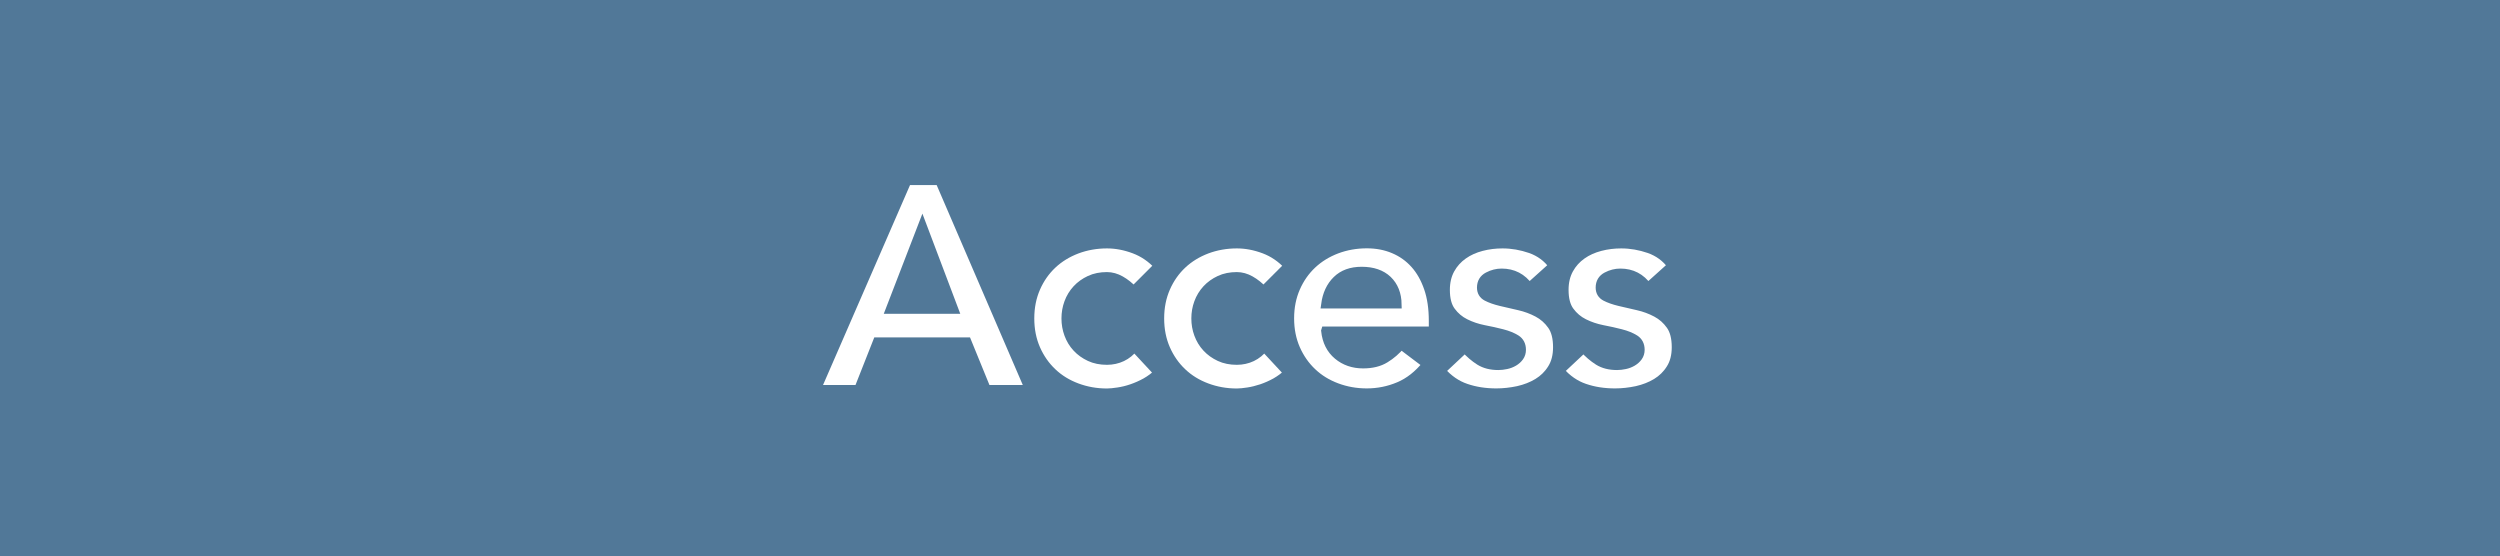 <svg viewBox="0 0 306.25 68.15" xmlns="http://www.w3.org/2000/svg"><rect x="0" y="0" width="306.25" height="68.15" fill="#333333" stroke="none"/><g stroke="#517898" stroke-miterlimit="10"><path d="m.5.5h305.25v67.15h-305.25z" fill="#517898"/><g fill="#fff"><path d="m111.15 22.17h3.92l10.98 25.49h-5.18l-2.38-5.83h-11.05l-2.3 5.83h-5.08zm5.76 15.77-3.92-10.37-4 10.37z"/><path d="m138.87 35.56c-.5-.53-1.03-.95-1.58-1.26s-1.12-.47-1.69-.47c-.79 0-1.5.14-2.12.43s-1.16.67-1.6 1.15-.78 1.03-1.01 1.66c-.23.62-.34 1.27-.34 1.94s.11 1.32.34 1.94.56 1.18 1.01 1.66c.44.48.98.86 1.6 1.15s1.33.43 2.12.43c.67 0 1.3-.14 1.87-.41.58-.28 1.07-.68 1.48-1.21l2.88 3.1c-.43.43-.93.8-1.49 1.12-.56.31-1.13.56-1.71.76s-1.13.33-1.66.41-.98.13-1.37.13c-1.3 0-2.52-.22-3.67-.65s-2.15-1.04-2.99-1.84c-.84-.79-1.51-1.75-2-2.86-.49-1.12-.74-2.36-.74-3.73s.25-2.61.74-3.73 1.16-2.07 2-2.86 1.84-1.4 2.99-1.84c1.15-.43 2.38-.65 3.67-.65 1.1 0 2.21.21 3.33.63s2.09 1.09 2.93 2l-2.99 2.99z"/><path d="m154.78 35.56c-.5-.53-1.03-.95-1.58-1.26s-1.12-.47-1.69-.47c-.79 0-1.5.14-2.12.43s-1.16.67-1.6 1.15-.78 1.03-1.01 1.66c-.23.62-.34 1.27-.34 1.94s.11 1.32.34 1.94.56 1.18 1.01 1.66c.44.48.98.86 1.6 1.15s1.33.43 2.12.43c.67 0 1.3-.14 1.87-.41.58-.28 1.07-.68 1.48-1.21l2.88 3.1c-.43.43-.93.8-1.49 1.12-.56.31-1.13.56-1.71.76-.58.19-1.13.33-1.66.41s-.98.13-1.37.13c-1.3 0-2.52-.22-3.67-.65s-2.15-1.04-2.99-1.84c-.84-.79-1.51-1.75-2-2.86-.49-1.12-.74-2.36-.74-3.73s.25-2.61.74-3.73 1.16-2.07 2-2.86 1.84-1.4 2.99-1.84c1.15-.43 2.38-.65 3.67-.65 1.1 0 2.21.21 3.33.63s2.09 1.09 2.93 2l-2.99 2.99z"/><path d="m162.34 40.53c.14 1.3.65 2.3 1.51 3.02s1.91 1.08 3.13 1.08c1.08 0 1.99-.22 2.72-.67.73-.44 1.37-1 1.93-1.67l3.1 2.34c-1.01 1.25-2.14 2.14-3.38 2.66-1.25.53-2.56.79-3.92.79-1.3 0-2.52-.22-3.67-.65s-2.15-1.04-2.99-1.84c-.84-.79-1.51-1.75-2-2.86-.49-1.12-.74-2.36-.74-3.73s.25-2.61.74-3.73 1.16-2.07 2-2.86 1.84-1.4 2.99-1.84c1.15-.43 2.38-.65 3.67-.65 1.2 0 2.3.21 3.29.63 1 .42 1.85 1.03 2.56 1.82s1.26 1.77 1.66 2.93.59 2.5.59 4.01v1.19h-13.18zm8.86-3.24c-.02-1.27-.42-2.27-1.19-3.01-.77-.73-1.84-1.1-3.2-1.1-1.3 0-2.32.37-3.08 1.12-.76.74-1.22 1.74-1.39 2.99z"/><path d="m187.33 35.16c-.84-1.18-1.97-1.76-3.38-1.76-.58 0-1.14.14-1.69.43s-.83.76-.83 1.4c0 .53.23.91.68 1.15.46.24 1.03.44 1.73.61s1.45.34 2.25.52 1.55.46 2.25.83 1.27.88 1.73 1.53.68 1.54.68 2.66c0 1.03-.22 1.9-.67 2.61-.44.71-1.02 1.28-1.73 1.71s-1.51.74-2.39.94c-.89.19-1.78.29-2.66.29-1.34 0-2.58-.19-3.71-.58-1.13-.38-2.14-1.08-3.02-2.09l2.88-2.7c.55.62 1.15 1.13 1.78 1.53.64.4 1.41.59 2.32.59.31 0 .64-.04.97-.11.34-.07.65-.19.94-.36s.52-.38.7-.63.27-.55.27-.88c0-.6-.23-1.04-.68-1.33-.46-.29-1.03-.52-1.73-.7s-1.45-.35-2.25-.5c-.8-.16-1.55-.41-2.25-.76s-1.27-.83-1.73-1.46c-.46-.62-.68-1.49-.68-2.59 0-.96.2-1.79.59-2.5s.92-1.29 1.57-1.75 1.39-.79 2.23-1.01 1.69-.32 2.56-.32c1.15 0 2.29.2 3.42.59 1.13.4 2.04 1.07 2.74 2.03l-2.88 2.59z"/><path d="m201.87 35.16c-.84-1.18-1.97-1.76-3.38-1.76-.58 0-1.14.14-1.69.43s-.83.76-.83 1.4c0 .53.23.91.68 1.15.46.24 1.03.44 1.73.61s1.45.34 2.25.52 1.55.46 2.25.83 1.27.88 1.73 1.53.68 1.54.68 2.66c0 1.03-.22 1.9-.67 2.61-.44.71-1.02 1.28-1.73 1.71s-1.51.74-2.39.94c-.89.19-1.78.29-2.66.29-1.34 0-2.58-.19-3.71-.58-1.13-.38-2.14-1.08-3.02-2.09l2.88-2.7c.55.62 1.15 1.13 1.78 1.53.64.4 1.41.59 2.32.59.31 0 .64-.04.97-.11.34-.07.65-.19.94-.36s.52-.38.7-.63.27-.55.27-.88c0-.6-.23-1.04-.68-1.33-.46-.29-1.03-.52-1.73-.7s-1.45-.35-2.25-.5c-.8-.16-1.55-.41-2.25-.76s-1.27-.83-1.73-1.46c-.46-.62-.68-1.49-.68-2.59 0-.96.2-1.79.59-2.5s.92-1.29 1.57-1.75 1.39-.79 2.23-1.01 1.69-.32 2.56-.32c1.15 0 2.29.2 3.42.59 1.13.4 2.04 1.07 2.74 2.03l-2.88 2.59z"/></g></g></svg>